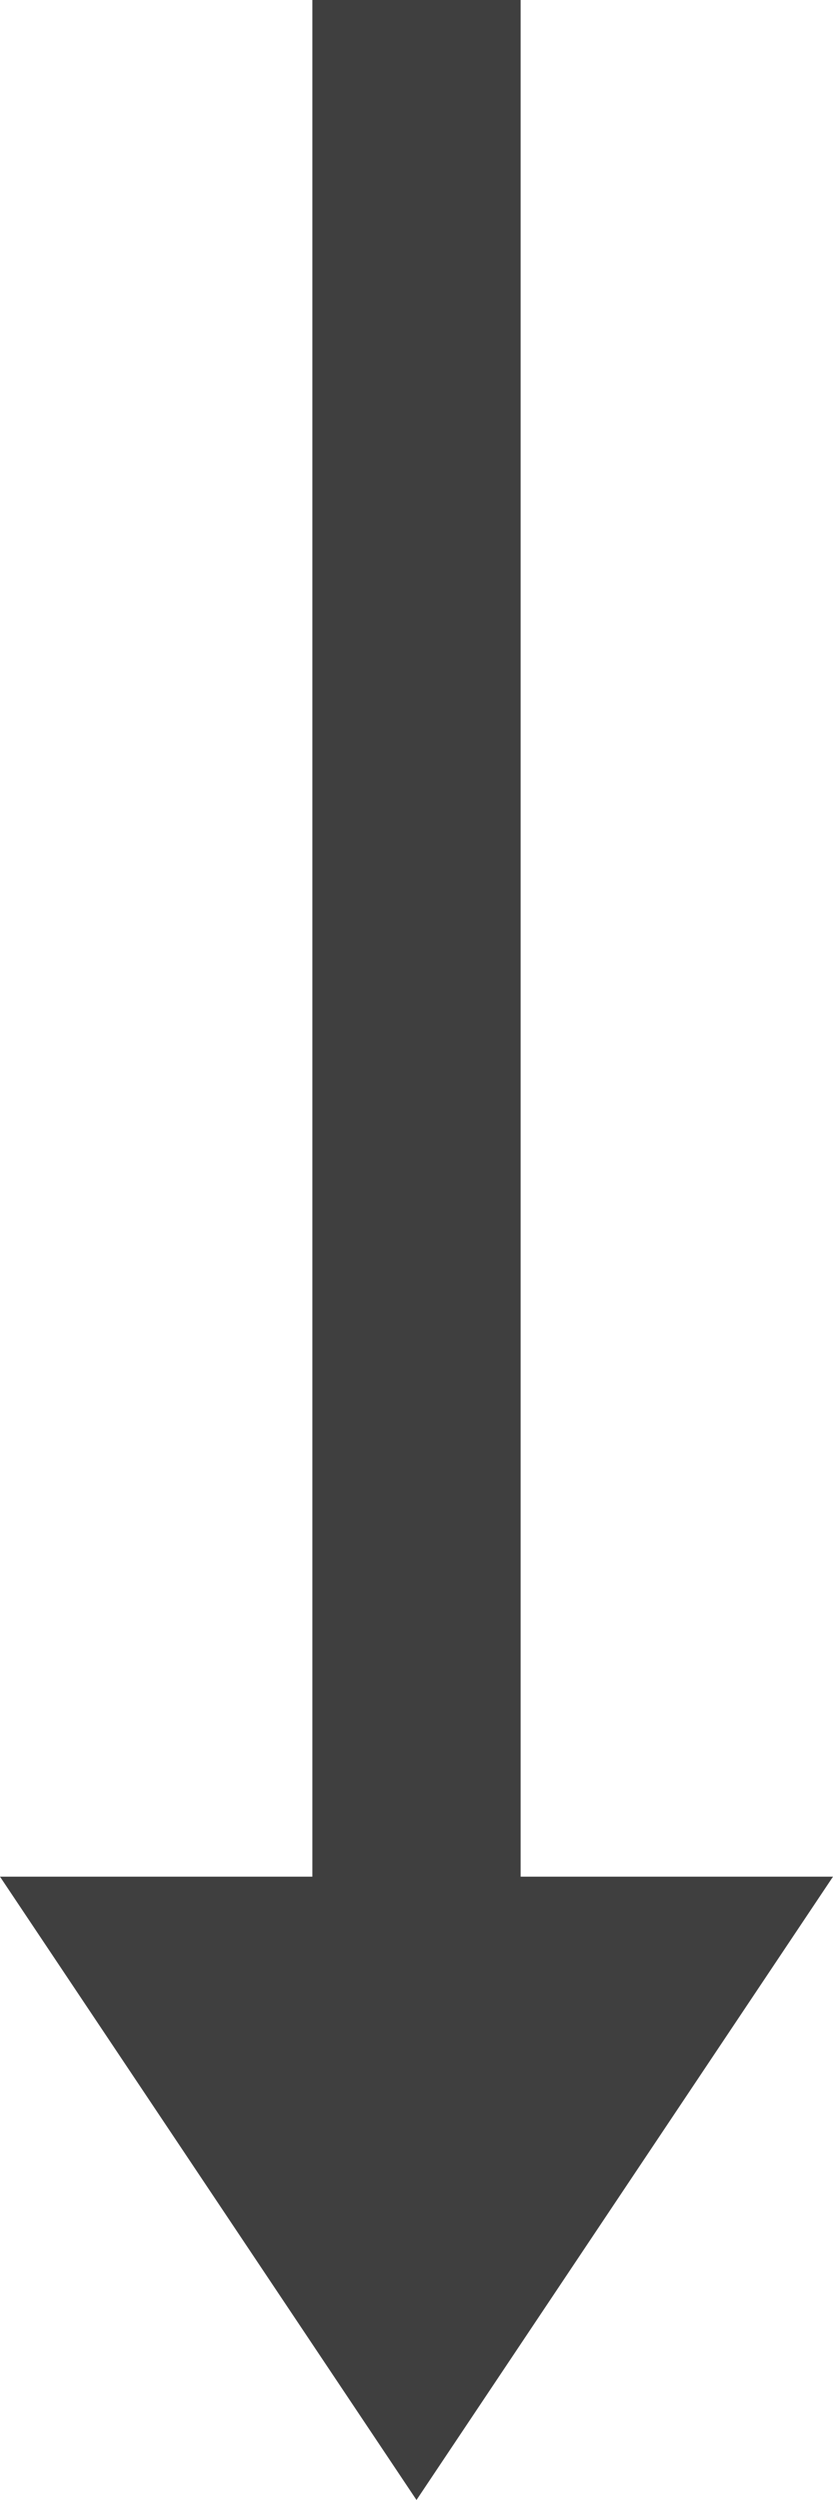 <svg width="3" height="9" viewBox="0 0 3 9" fill="none" xmlns="http://www.w3.org/2000/svg">
<path d="M1.875 6.756L1.875 -4.91753e-08L1.125 -8.19589e-08L1.125 6.756L-7.72135e-07 6.756L1.5 9L3 6.756L1.875 6.756Z" fill="#3F3F3F"/>
</svg>
